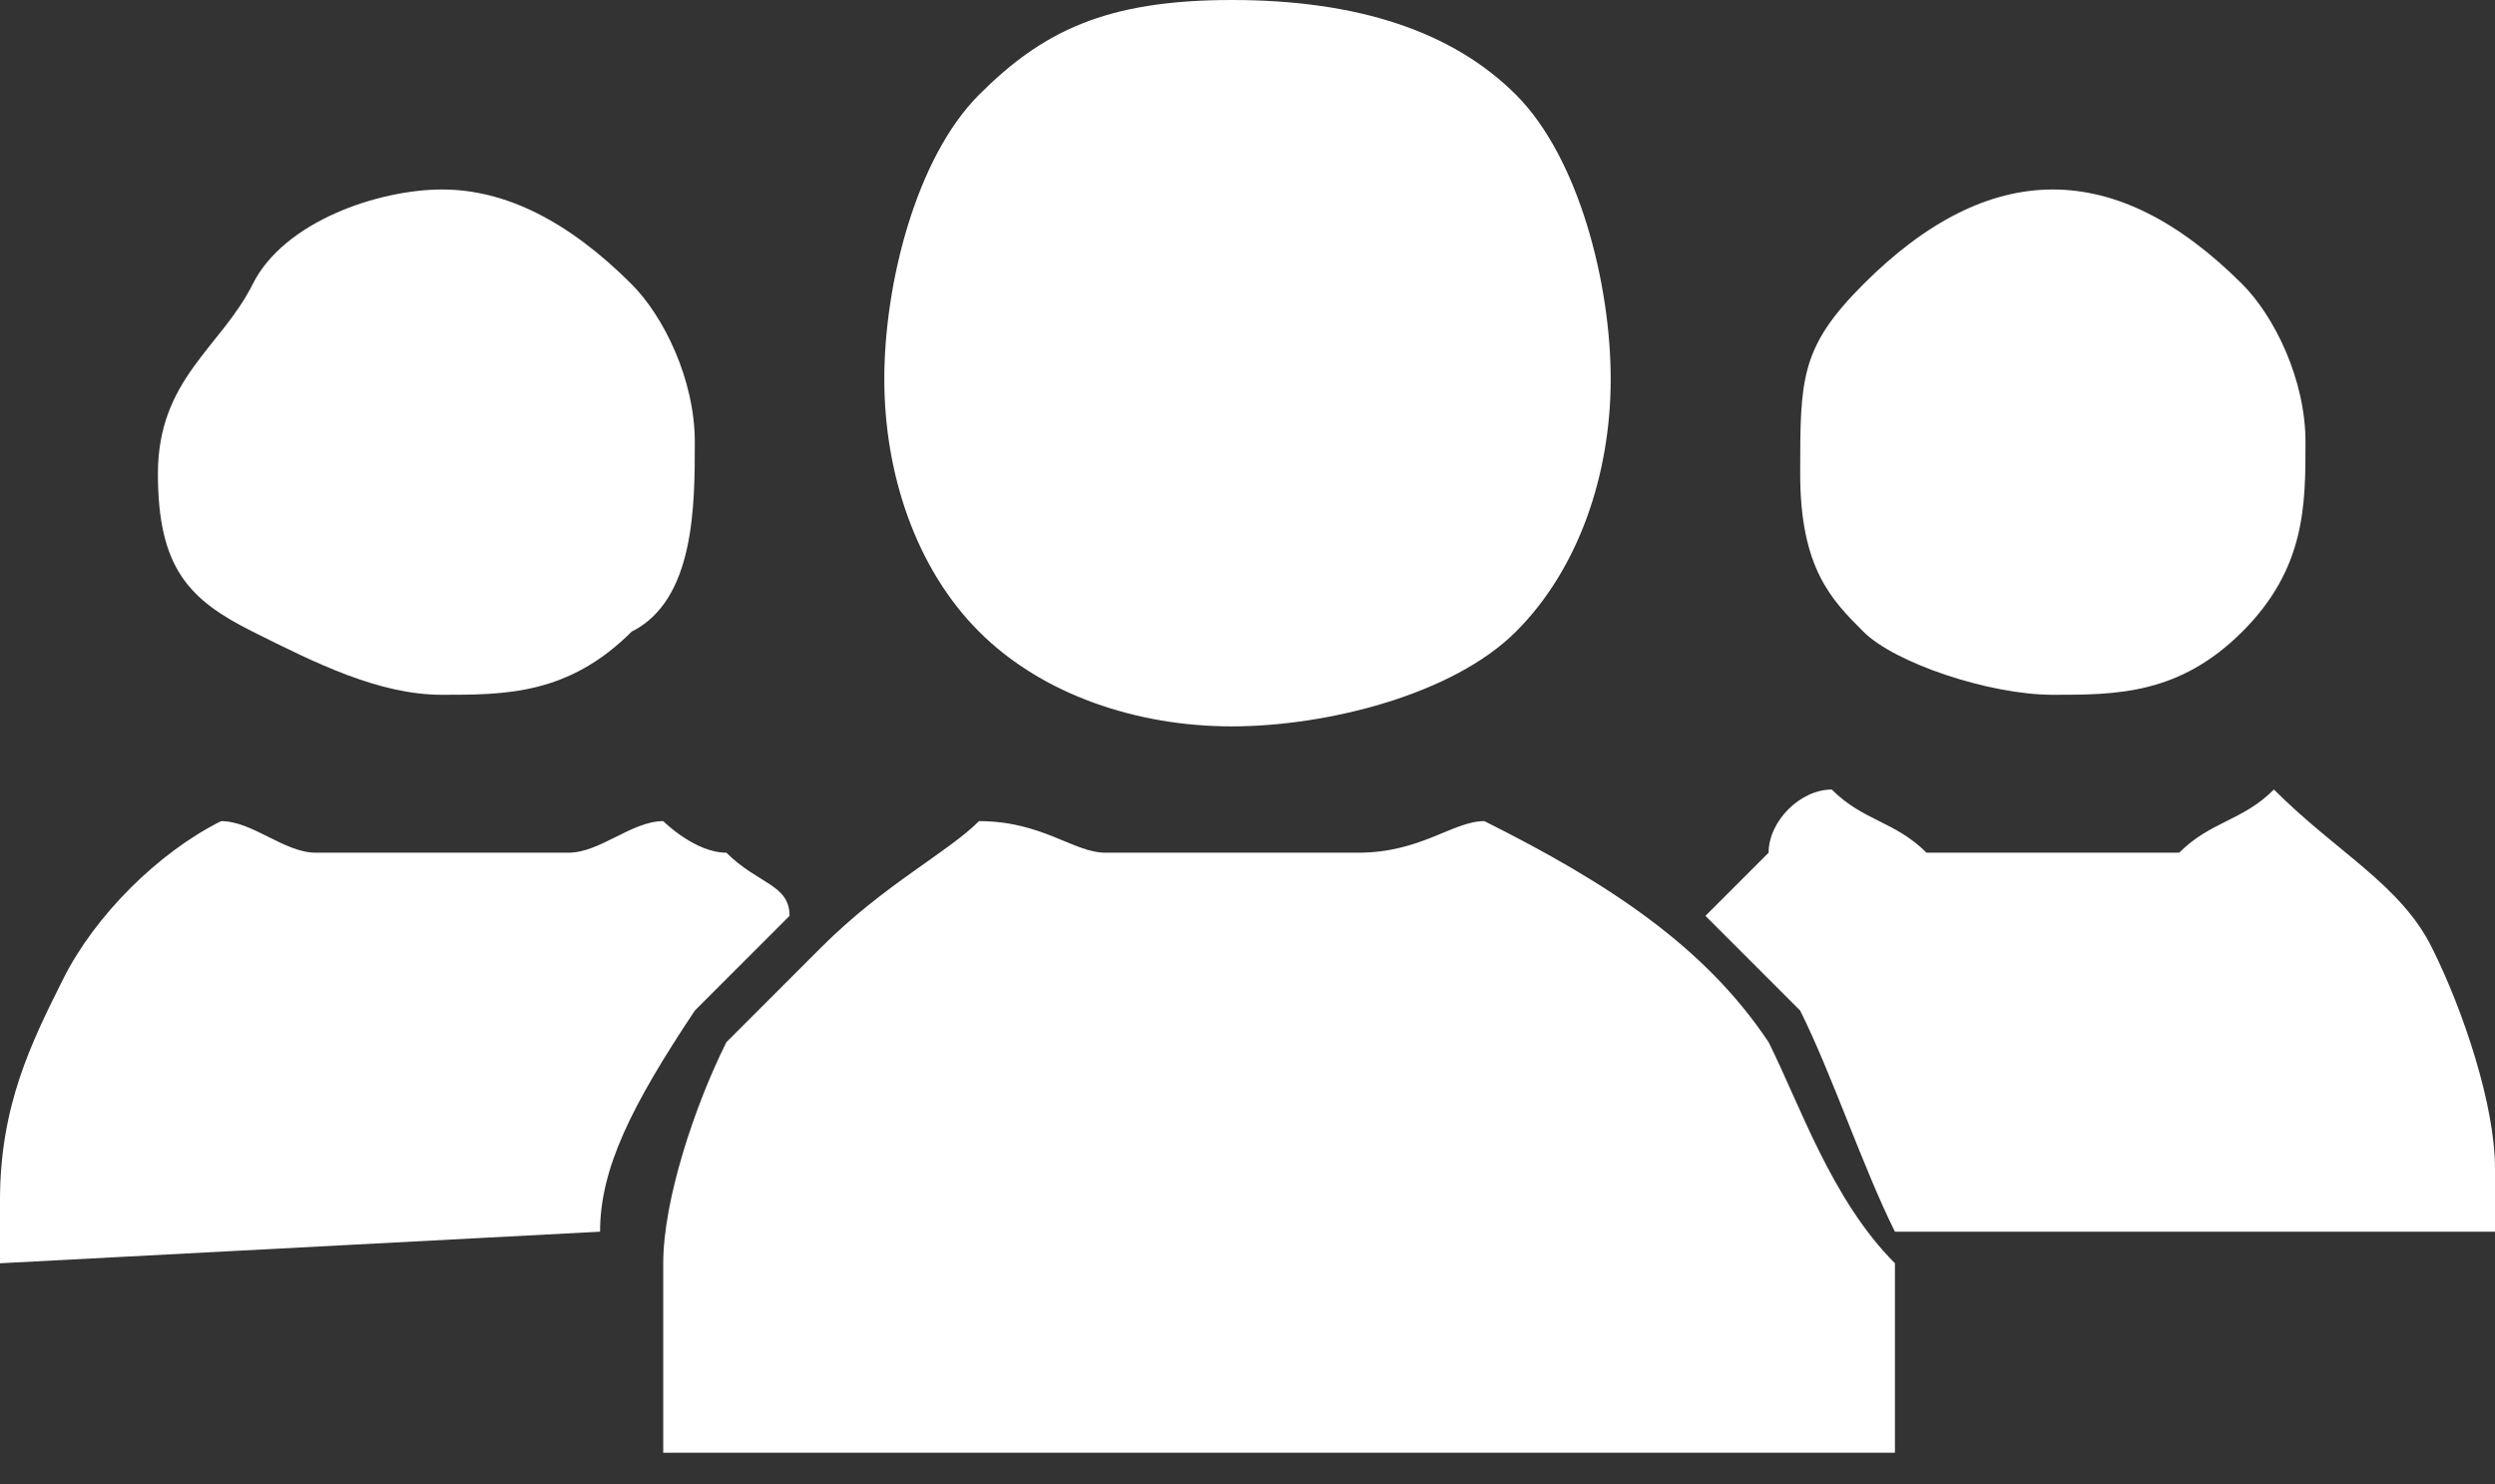 <?xml version="1.0" encoding="utf-8"?>
<!-- Generator: Adobe Illustrator 28.2.0, SVG Export Plug-In . SVG Version: 6.00 Build 0)  -->
<svg version="1.1" id="Layer_2_00000098191465340764993000000003967427426888456092_"
	 xmlns="http://www.w3.org/2000/svg" xmlns:xlink="http://www.w3.org/1999/xlink" x="0px" y="0px" viewBox="0 0 7.9 4.7"
	 style="enable-background:new 0 0 7.9 4.7;" xml:space="preserve">
<rect x="0" y="0" width="7.9" height="4.7" fill="#333333" stroke="none"/>
<style type="text/css">
	.st0{fill:#FFFFFF;}
</style>
<g id="Layer_1-2">
	<path class="st0" d="M5.4,2.9C5.5,3,5.6,3.1,5.7,3.2C5.8,3.4,5.9,3.7,6,3.9h1.9V3.7c0-0.2-0.1-0.5-0.2-0.7S7.4,2.7,7.2,2.5
		C7.1,2.6,7,2.6,6.9,2.7c-0.1,0-0.2,0-0.4,0s-0.3,0-0.4,0C6,2.6,5.9,2.6,5.8,2.5c-0.1,0-0.2,0.1-0.2,0.2C5.5,2.8,5.5,2.8,5.4,2.9
		L5.4,2.9z M7.1,0.9C6.9,0.7,6.7,0.6,6.5,0.6S6.1,0.7,5.9,0.9S5.7,1.2,5.7,1.5S5.8,1.9,5.9,2s0.4,0.2,0.6,0.2S6.9,2.2,7.1,2
		s0.2-0.4,0.2-0.6S7.2,1,7.1,0.9z M2,0.9C1.8,0.7,1.6,0.6,1.4,0.6S0.9,0.7,0.8,0.9S0.5,1.2,0.5,1.5S0.6,1.9,0.8,2s0.4,0.2,0.6,0.2
		S1.8,2.2,2,2c0.2-0.1,0.2-0.4,0.2-0.6S2.1,1,2,0.9z M4.8,0.3C4.6,0.1,4.3,0,3.9,0S3.3,0.1,3.1,0.3S2.8,0.9,2.8,1.2S2.9,1.8,3.1,2
		s0.5,0.3,0.8,0.3S4.6,2.2,4.8,2s0.3-0.5,0.3-0.8S5,0.5,4.8,0.3z M1.9,3.9C1.9,3.7,2,3.5,2.2,3.2C2.3,3.1,2.4,3,2.5,2.9
		c0-0.1-0.1-0.1-0.2-0.2C2.2,2.7,2.1,2.6,2.1,2.6C2,2.6,1.9,2.7,1.8,2.7c-0.1,0-0.2,0-0.4,0s-0.3,0-0.4,0c-0.1,0-0.2-0.1-0.3-0.1
		C0.5,2.7,0.3,2.9,0.2,3.1S0,3.5,0,3.8V4L1.9,3.9L1.9,3.9z M5.6,3.3C5.4,3,5.1,2.8,4.7,2.6c-0.1,0-0.2,0.1-0.4,0.1
		c-0.1,0-0.3,0-0.4,0s-0.3,0-0.4,0c-0.1,0-0.2-0.1-0.4-0.1C3,2.7,2.8,2.8,2.6,3C2.5,3.1,2.4,3.2,2.3,3.3C2.2,3.5,2.1,3.8,2.1,4
		c0,0.1,0,0.2,0,0.3v0.3h3.9V4.4c0-0.1,0-0.2,0-0.4C5.8,3.8,5.7,3.5,5.6,3.3L5.6,3.3z"/>
</g>
</svg>
